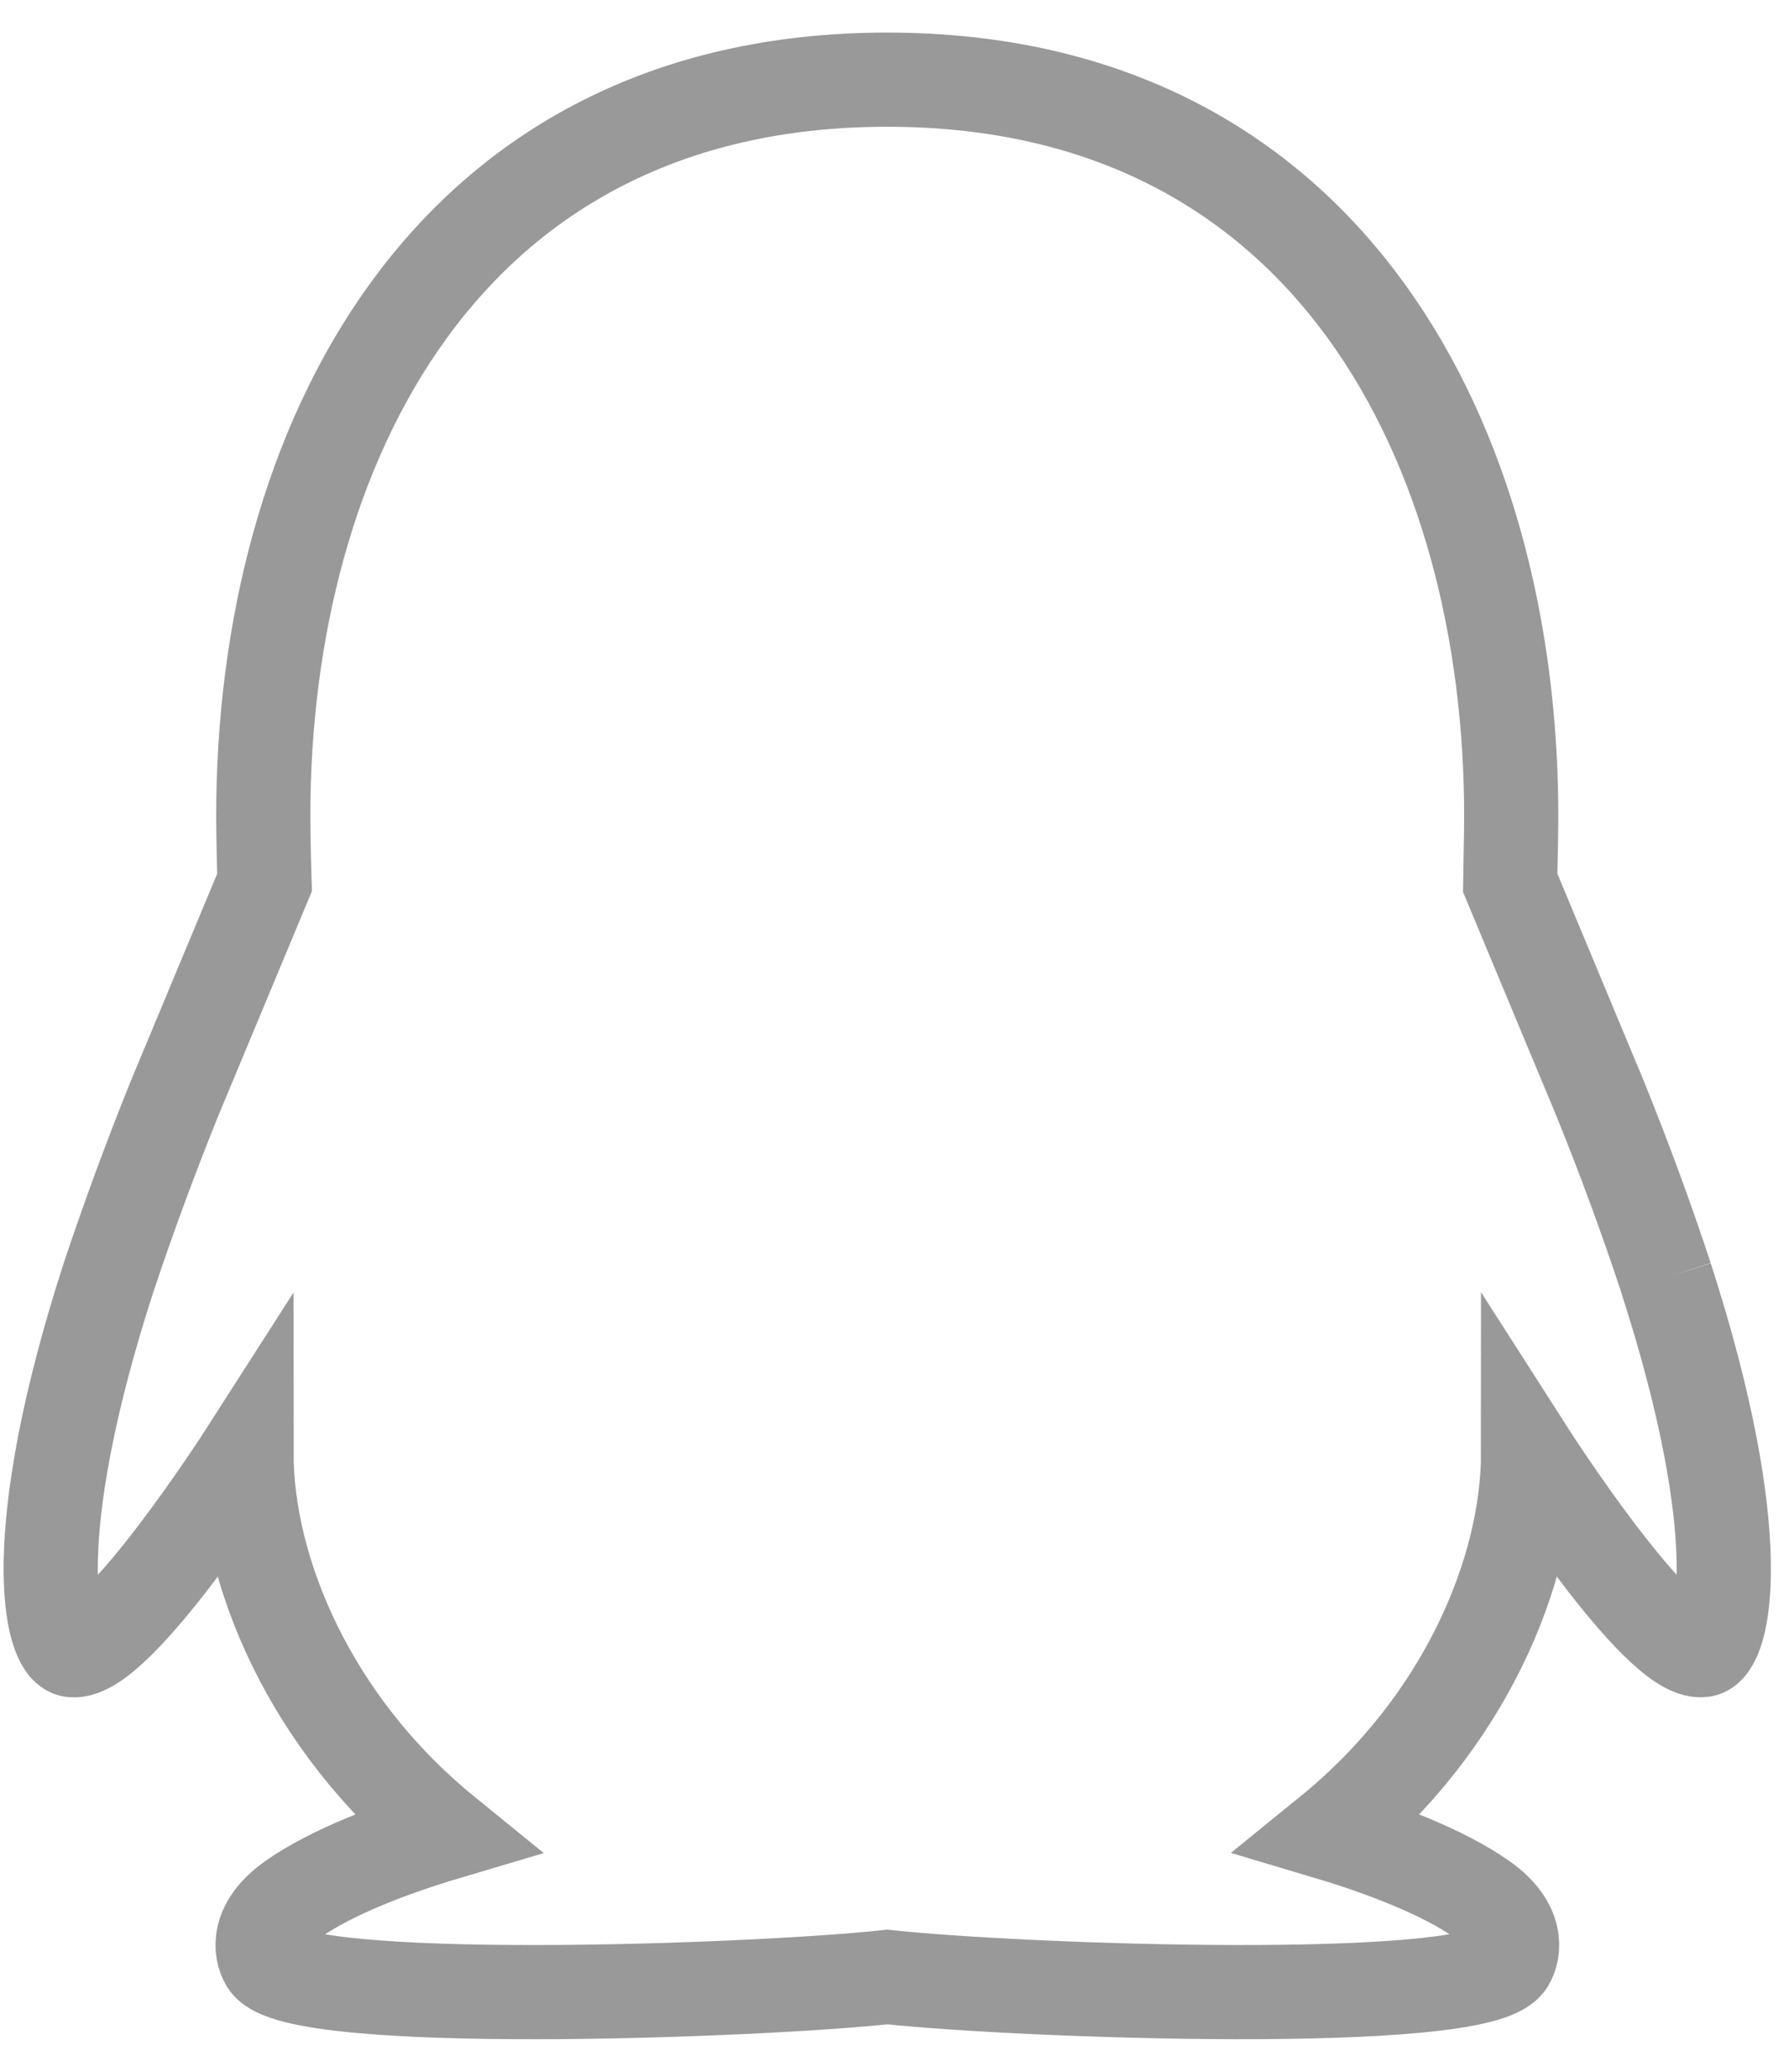 <?xml version="1.0" encoding="UTF-8"?>
<svg width="19px" height="22px" viewBox="0 0 19 22" version="1.1" xmlns="http://www.w3.org/2000/svg" xmlns:xlink="http://www.w3.org/1999/xlink">
    <!-- Generator: Sketch 63.1 (92452) - https://sketch.com -->
    <title>qq</title>
    <desc>Created with Sketch.</desc>
    <g id="页面-1" stroke="none" stroke-width="1" fill="none" fill-rule="evenodd">
        <g id="7" transform="translate(-302, -1085)">
            <g id="编组-6" transform="translate(260, 717)">
                <g id="编组-4" transform="translate(40, 368)">
                    <g id="qq">
                        <rect id="矩形" x="0" y="0" width="22" height="22"></rect>
                        <path d="M19.694,13.568 C19.48,12.922 19.245,12.284 18.989,11.653 L18.038,9.372 C18.038,9.346 18.05,8.897 18.05,8.666 C18.05,4.766 16.134,0.846 11.423,0.846 C6.712,0.846 4.796,4.766 4.796,8.665 C4.796,8.897 4.808,9.346 4.809,9.372 L3.858,11.653 C3.603,12.284 3.367,12.923 3.152,13.568 C2.253,16.347 2.545,17.497 2.767,17.523 C3.242,17.578 4.618,15.431 4.618,15.431 C4.618,16.674 5.284,18.296 6.725,19.468 C6.187,19.628 5.526,19.873 5.101,20.174 C4.719,20.445 4.767,20.722 4.836,20.834 C5.138,21.322 10.015,21.146 11.424,20.993 C12.832,21.146 17.711,21.322 18.012,20.833 C18.081,20.721 18.129,20.445 17.747,20.174 C17.322,19.873 16.661,19.628 16.122,19.467 C17.563,18.296 18.229,16.674 18.229,15.43 C18.229,15.43 19.604,17.578 20.08,17.522 C20.302,17.496 20.592,16.347 19.693,13.568" id="路径" stroke="#999999" fill-rule="nonzero"></path>
                    </g>
                </g>
            </g>
        </g>
    </g>
</svg>